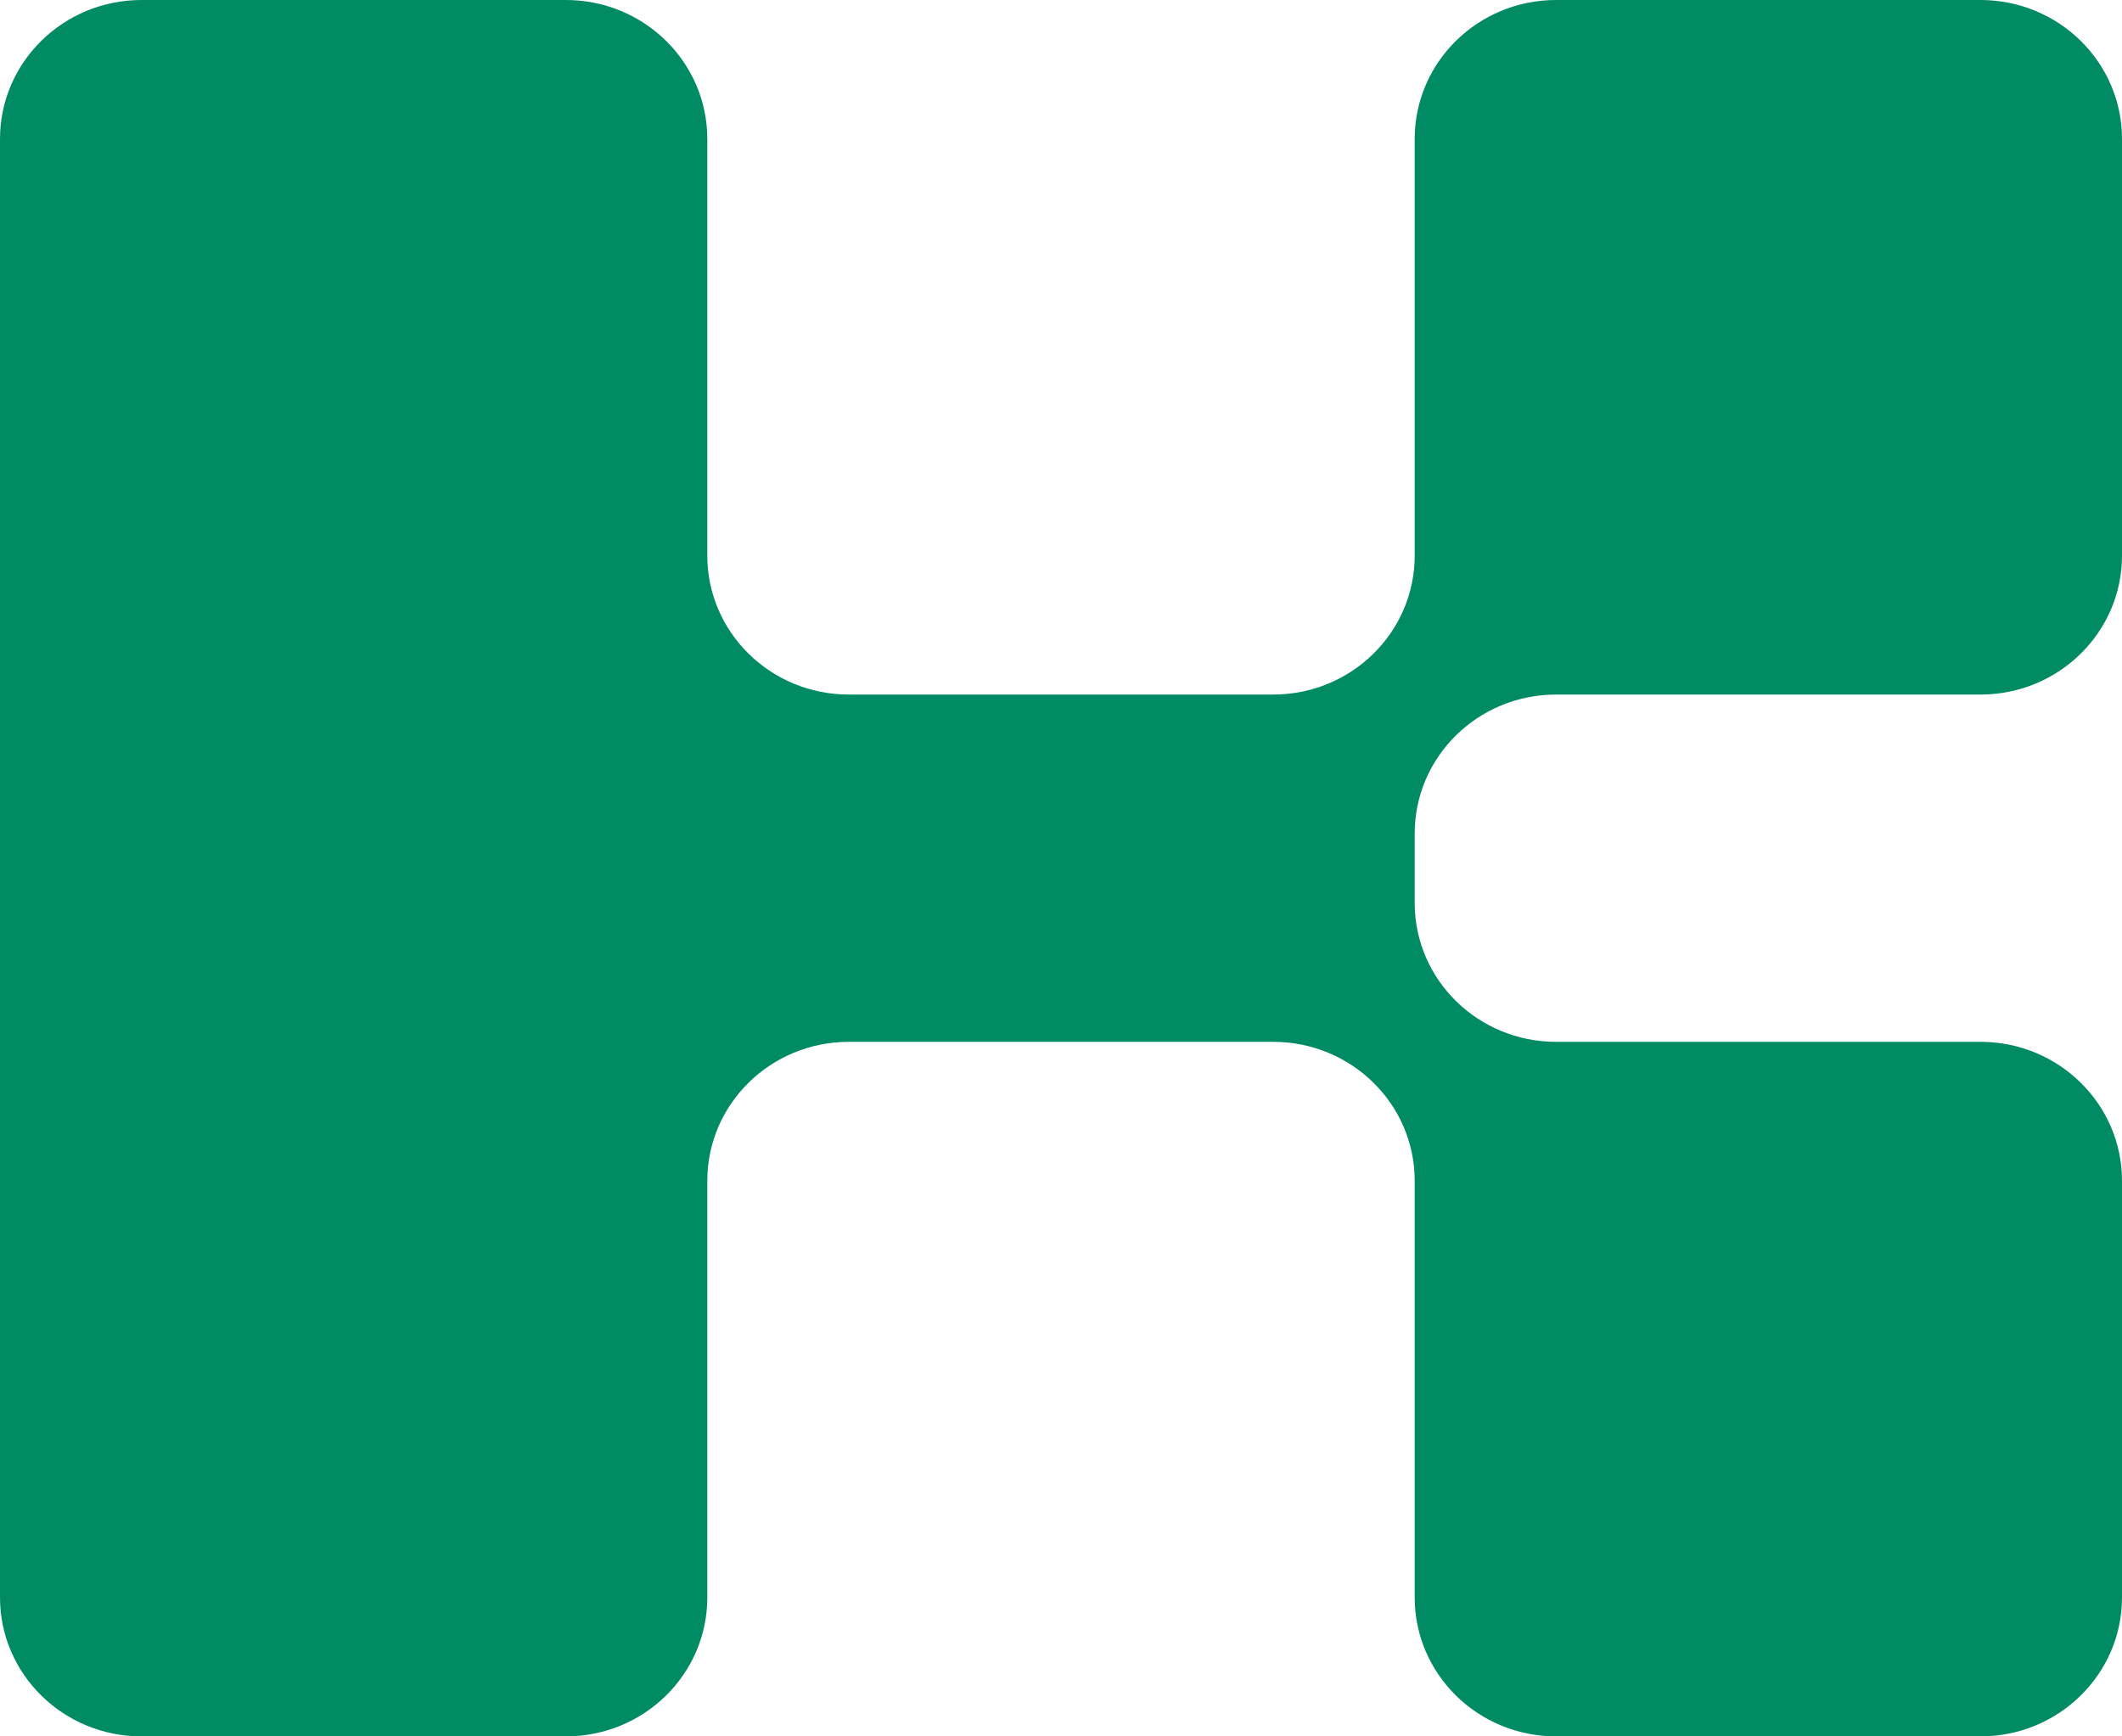 <svg xmlns="http://www.w3.org/2000/svg" width="22" height="18" viewBox="0 0 22 18" fill="none"><path d="M1.467 0C0.657 0 0 0.645 0 1.44V16.56C0 17.355 0.657 18 1.467 18H5.867C6.677 18 7.333 17.355 7.333 16.56V12.24C7.333 11.445 7.99 10.8 8.8 10.8H13.2C14.01 10.8 14.667 11.445 14.667 12.24L14.667 16.56C14.667 17.355 15.323 18 16.133 18H20.533C21.343 18 22 17.355 22 16.56V12.24C22 11.445 21.343 10.8 20.533 10.8H16.133C15.325 10.8 14.67 10.159 14.667 9.366V8.64C14.667 7.845 15.323 7.2 16.133 7.2H20.533C21.343 7.2 22 6.555 22 5.76V1.44C22 0.645 21.343 0 20.533 0H16.133C15.323 0 14.667 0.645 14.667 1.44V5.76C14.667 6.555 14.01 7.2 13.2 7.2H8.8C7.99 7.2 7.333 6.555 7.333 5.76V1.44C7.333 0.645 6.677 0 5.867 0H1.467Z" fill="#008B64"></path></svg>